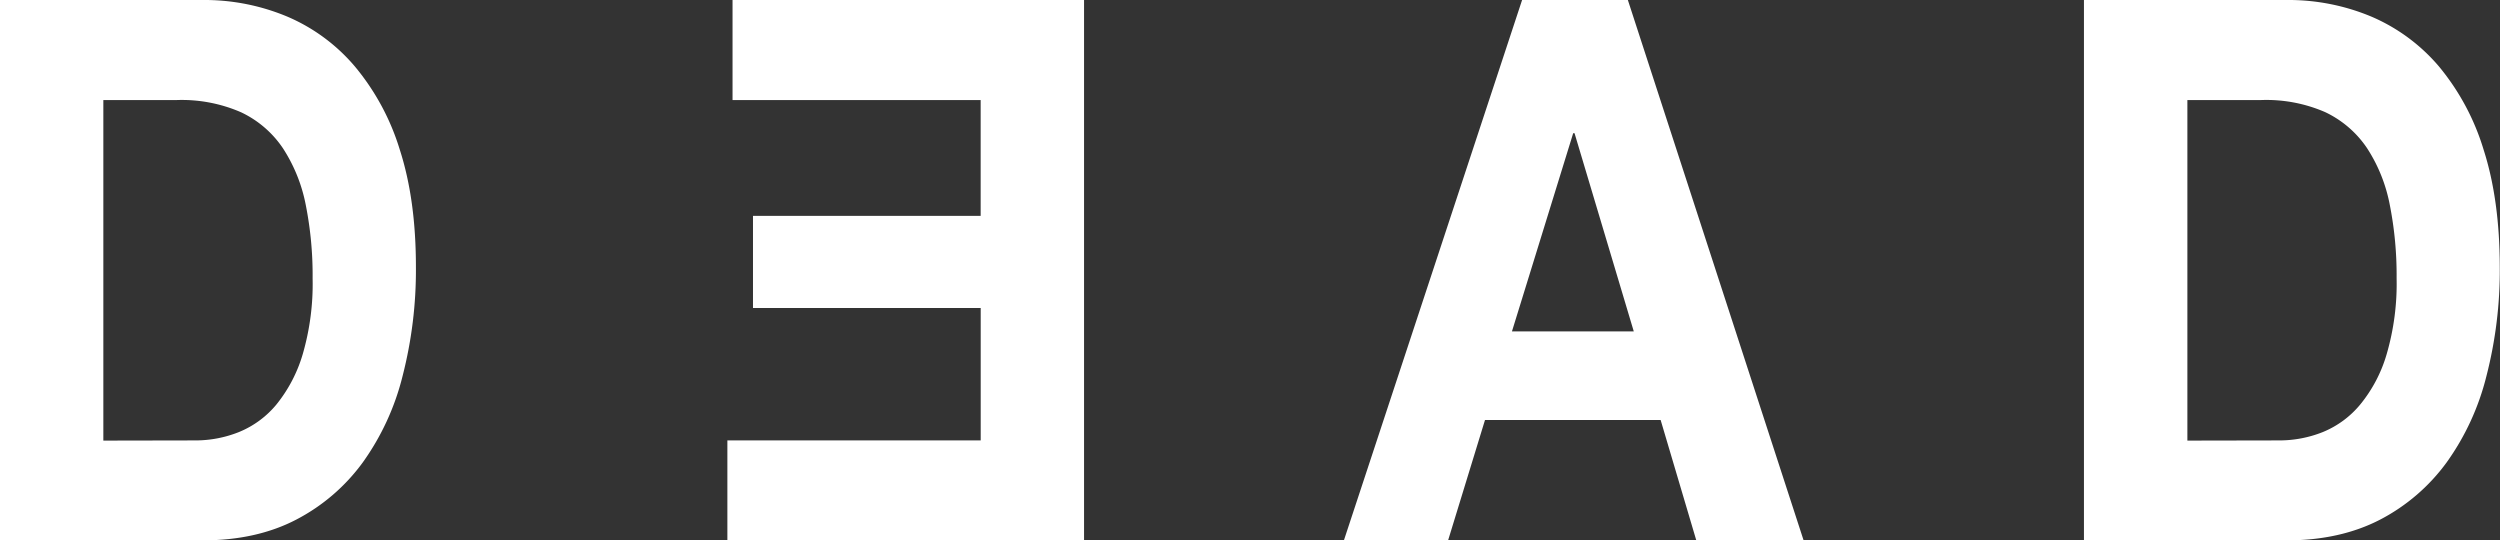 <svg id="Layer_1" data-name="Layer 1" xmlns="http://www.w3.org/2000/svg" viewBox="0 0 561.23 121.29"><rect x="0" y="0" width="561.23" height="121.29" fill="#333333" stroke="none"/><defs><style>.cls-1{fill:#fff;}</style></defs><title>dead_logo_inverted</title><path class="cls-1" d="M78.8,24.54a48.15,48.15,0,0,1,19,3.73A40.91,40.91,0,0,1,113,39.5a53.53,53.53,0,0,1,10.06,18.68q3.62,11.22,3.61,26.33a95.47,95.47,0,0,1-3,24.47,56.76,56.76,0,0,1-8.93,19.37,43,43,0,0,1-14.92,12.83q-8.94,4.67-21.07,4.67H33.3V24.54Zm-1.62,98.87a26.28,26.28,0,0,0,9.74-1.87,21.38,21.38,0,0,0,8.44-6.2,32.55,32.55,0,0,0,5.9-11.29,56.5,56.5,0,0,0,2.22-17,81.13,81.13,0,0,0-1.55-16.56,35.77,35.77,0,0,0-5.11-12.66,23.31,23.31,0,0,0-9.37-8.07A33.23,33.23,0,0,0,73,47H56.5v76.45Z" transform="translate(-33.3 -24.54)"/><path class="cls-1" d="M276.66,24.54V145.83H196.59V123.41h56.87V93.68H202.34V73h51.11V47h-55.7V24.54Z" transform="translate(-33.3 -24.54)"/><path class="cls-1" d="M398.74,24.54l39.45,121.29H414.1l-8-27H366.67l-8.28,27H335L375,24.54Zm1.33,74.4L386.77,54.44h-.3L372.72,98.94Z" transform="translate(-33.3 -24.54)"/><path class="cls-1" d="M546.66,24.54a48.18,48.18,0,0,1,19,3.73A41.08,41.08,0,0,1,580.86,39.5a53.53,53.53,0,0,1,10,18.68q3.6,11.22,3.62,26.33a95.19,95.19,0,0,1-3,24.47,56.66,56.66,0,0,1-8.93,19.37,43.07,43.07,0,0,1-14.91,12.83q-9,4.67-21.06,4.67H501.13V24.54ZM545,123.41a26.35,26.35,0,0,0,9.74-1.87,21.36,21.36,0,0,0,8.42-6.2A31.86,31.86,0,0,0,569.1,104a56.48,56.48,0,0,0,2.22-17,81.47,81.47,0,0,0-1.55-16.56,35.47,35.47,0,0,0-5.1-12.66,23.35,23.35,0,0,0-9.39-8.07A33.12,33.12,0,0,0,540.89,47H524.35v76.45Z" transform="translate(-33.3 -24.54)"/></svg>